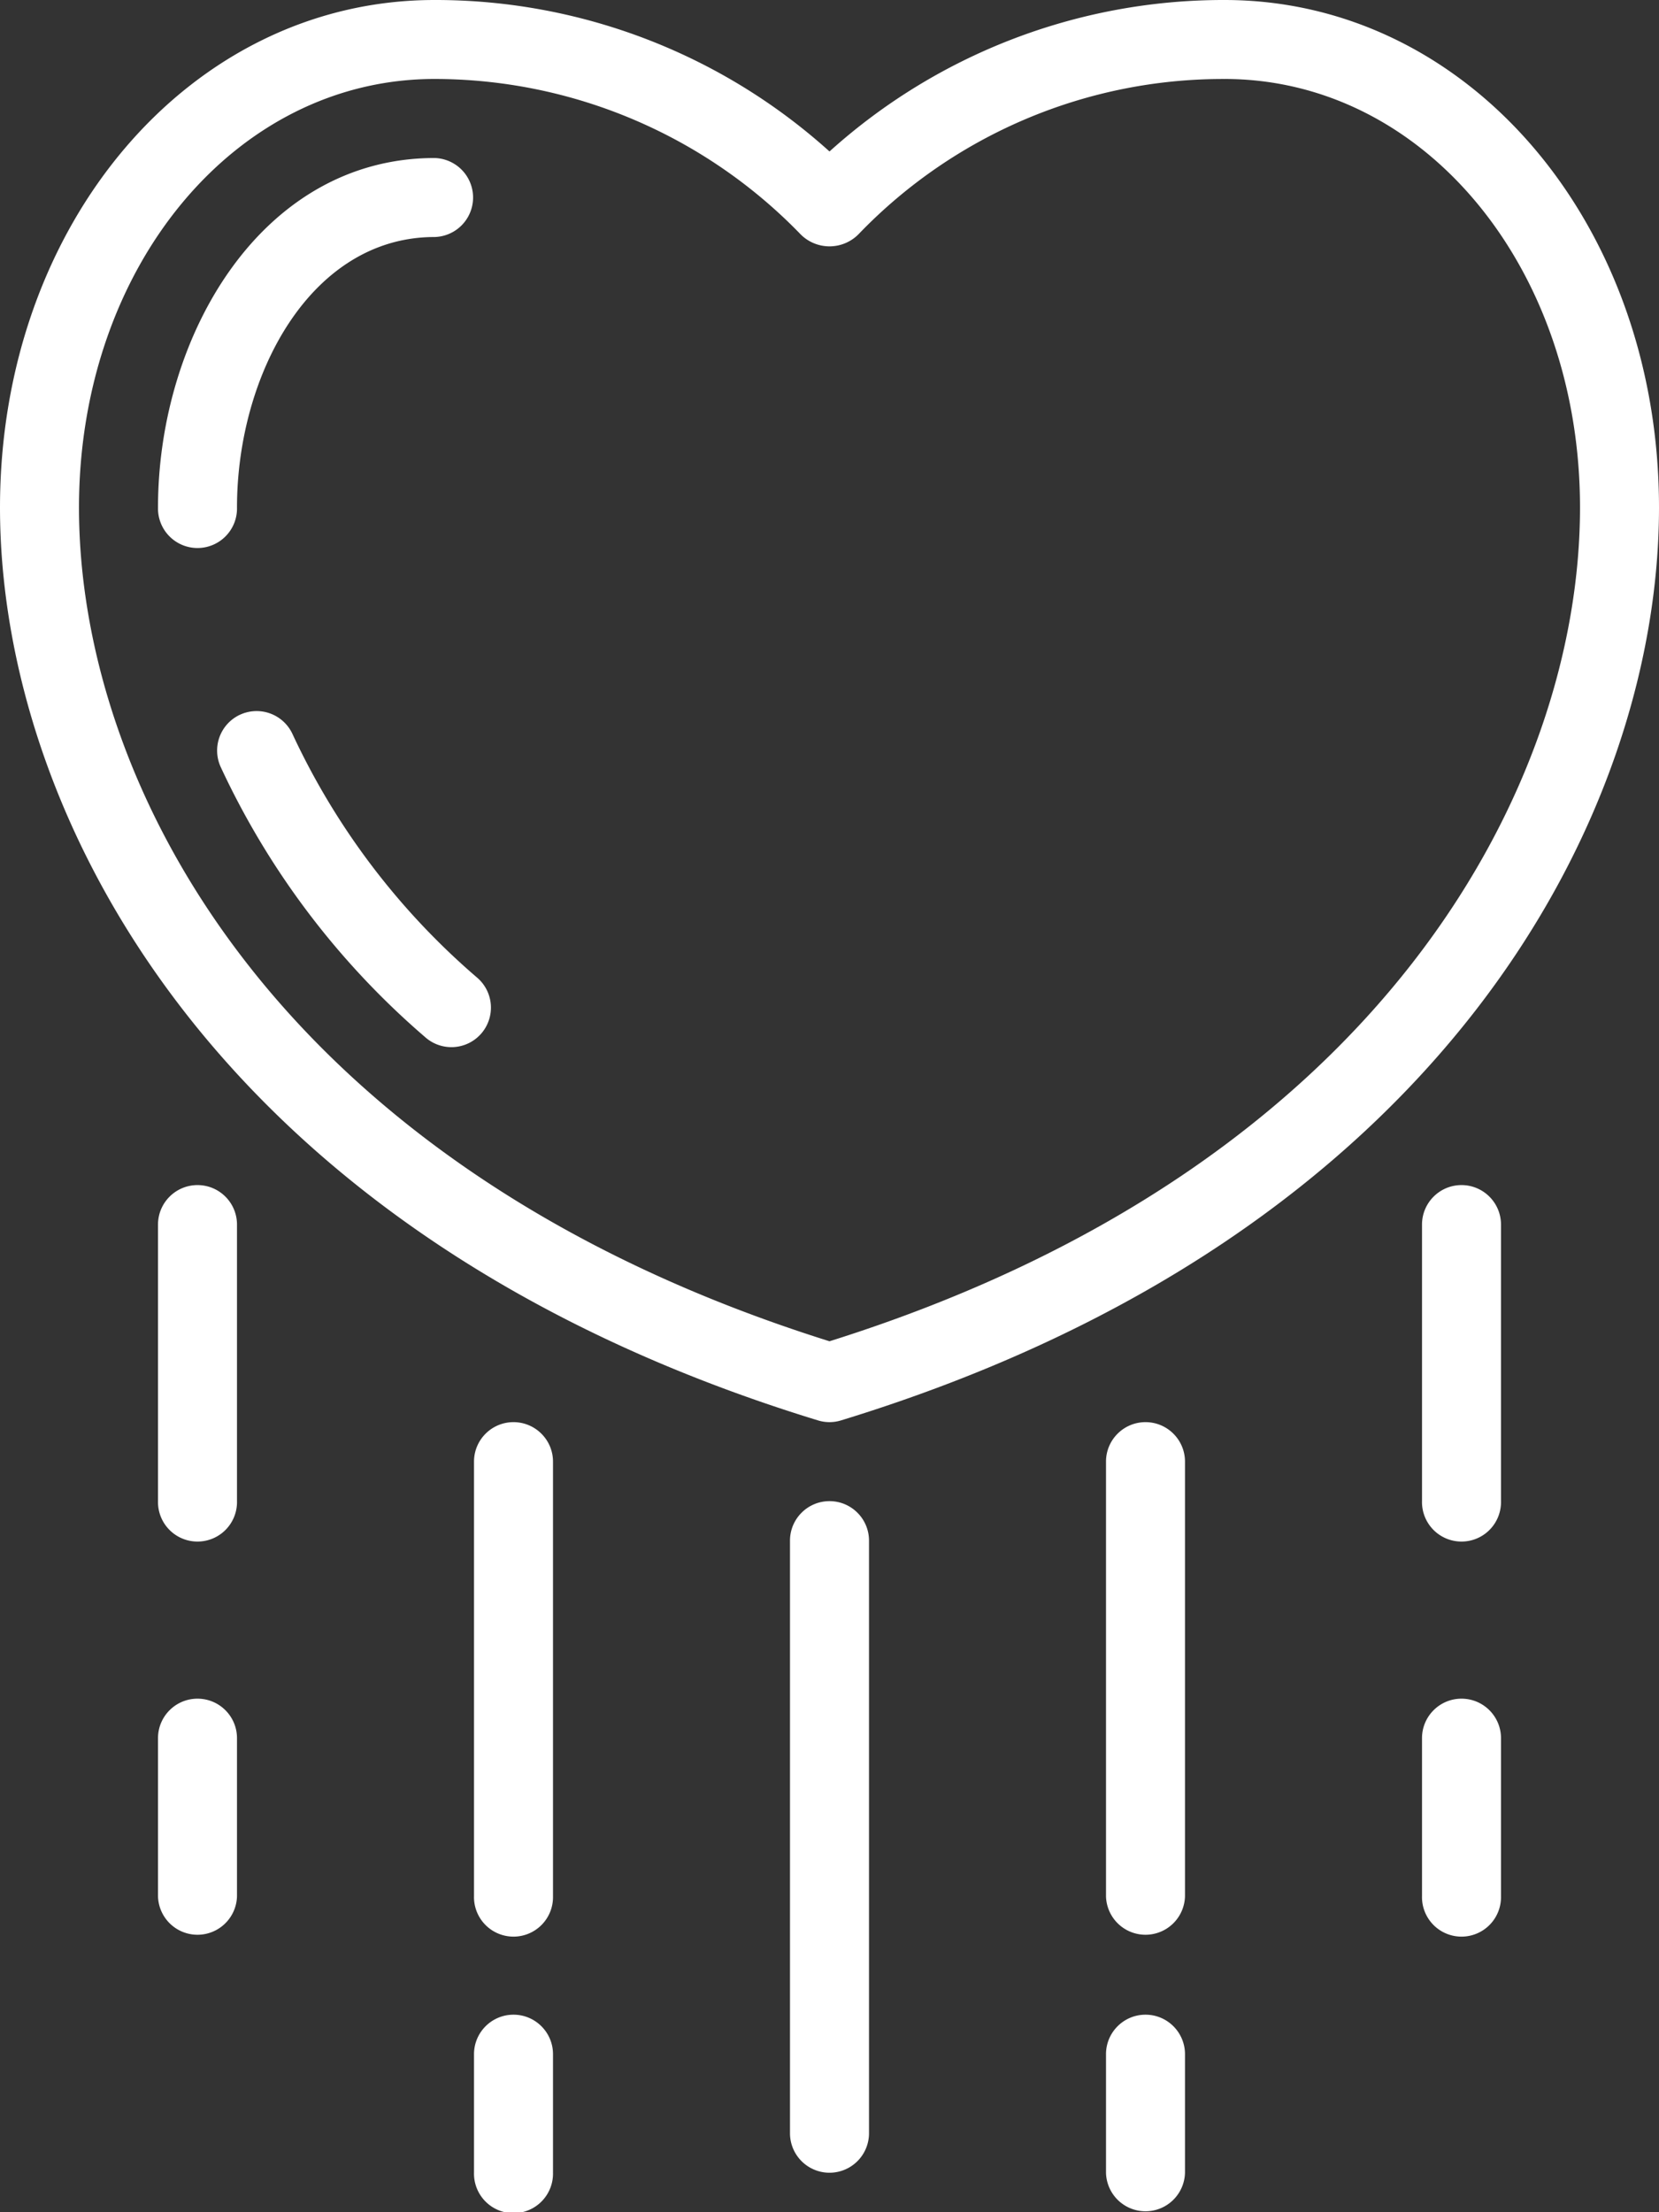 <?xml version="1.0" encoding="UTF-8"?> <svg xmlns="http://www.w3.org/2000/svg" width="75" height="100"><rect width="100%" height="100%" fill="#333333" stroke="none"/><path d="M23.214 91.071c.986 0 1.786.8 1.786 1.786v5.357a1.786 1.786 0 1 1-3.571 0v-5.357c0-.986.799-1.786 1.785-1.786Zm28.572 0c.986 0 1.785.8 1.785 1.786v5.357a1.786 1.786 0 0 1-3.571 0v-5.357c0-.986.8-1.786 1.786-1.786ZM37.5 67.857c.986 0 1.786.8 1.786 1.786v26.786a1.786 1.786 0 0 1-3.572 0V69.643c0-.986.8-1.786 1.786-1.786ZM8.929 76.786c.986 0 1.785.8 1.785 1.785v7.143a1.786 1.786 0 0 1-3.571 0v-7.143c0-.986.8-1.785 1.786-1.785Zm14.285-12.5c.986 0 1.786.8 1.786 1.785v19.643a1.786 1.786 0 1 1-3.571 0V66.071c0-.986.799-1.785 1.785-1.785Zm42.857 12.5c.987 0 1.786.8 1.786 1.785v7.143a1.786 1.786 0 1 1-3.571 0v-7.143c0-.986.8-1.785 1.785-1.785Zm-14.285-12.5c.986 0 1.785.8 1.785 1.785v19.643a1.786 1.786 0 0 1-3.571 0V66.071c0-.986.8-1.785 1.786-1.785ZM8.929 53.57c.986 0 1.785.8 1.785 1.786v12.5a1.786 1.786 0 1 1-3.571 0v-12.5c0-.986.8-1.786 1.786-1.786Zm57.142 0c.987 0 1.786.8 1.786 1.786v12.5a1.786 1.786 0 1 1-3.571 0v-12.5c0-.986.8-1.786 1.785-1.786ZM55.357 0C66.371 0 75 10.079 75 22.945c0 13.814-9.684 32.909-36.979 41.262a1.77 1.77 0 0 1-1.042 0C9.684 55.854 0 36.76 0 22.945 0 10.079 8.629 0 19.643 0A26.591 26.591 0 0 1 37.5 6.847 26.591 26.591 0 0 1 55.357 0Zm0 3.571a22.842 22.842 0 0 0-16.495 6.965 1.845 1.845 0 0 1-2.723 0A23.036 23.036 0 0 0 19.643 3.57c-9.013 0-16.072 8.511-16.072 19.38 0 12.5 8.9 29.822 33.929 37.68 25.029-7.861 33.929-25.177 33.929-37.686 0-10.863-7.06-19.374-16.072-19.374ZM10.858 32.305a1.786 1.786 0 0 1 2.367.88 32.645 32.645 0 0 0 8.329 10.994 1.786 1.786 0 1 1-2.35 2.689A36.202 36.202 0 0 1 9.977 34.67a1.786 1.786 0 0 1 .881-2.366Zm8.785-25.162a1.786 1.786 0 0 1 0 3.571c-5.59 0-8.929 6.218-8.929 12.23a1.786 1.786 0 1 1-3.571 0c0-7.765 4.675-15.801 12.5-15.801Z" fill="#FFF" fill-rule="nonzero"></path></svg> 